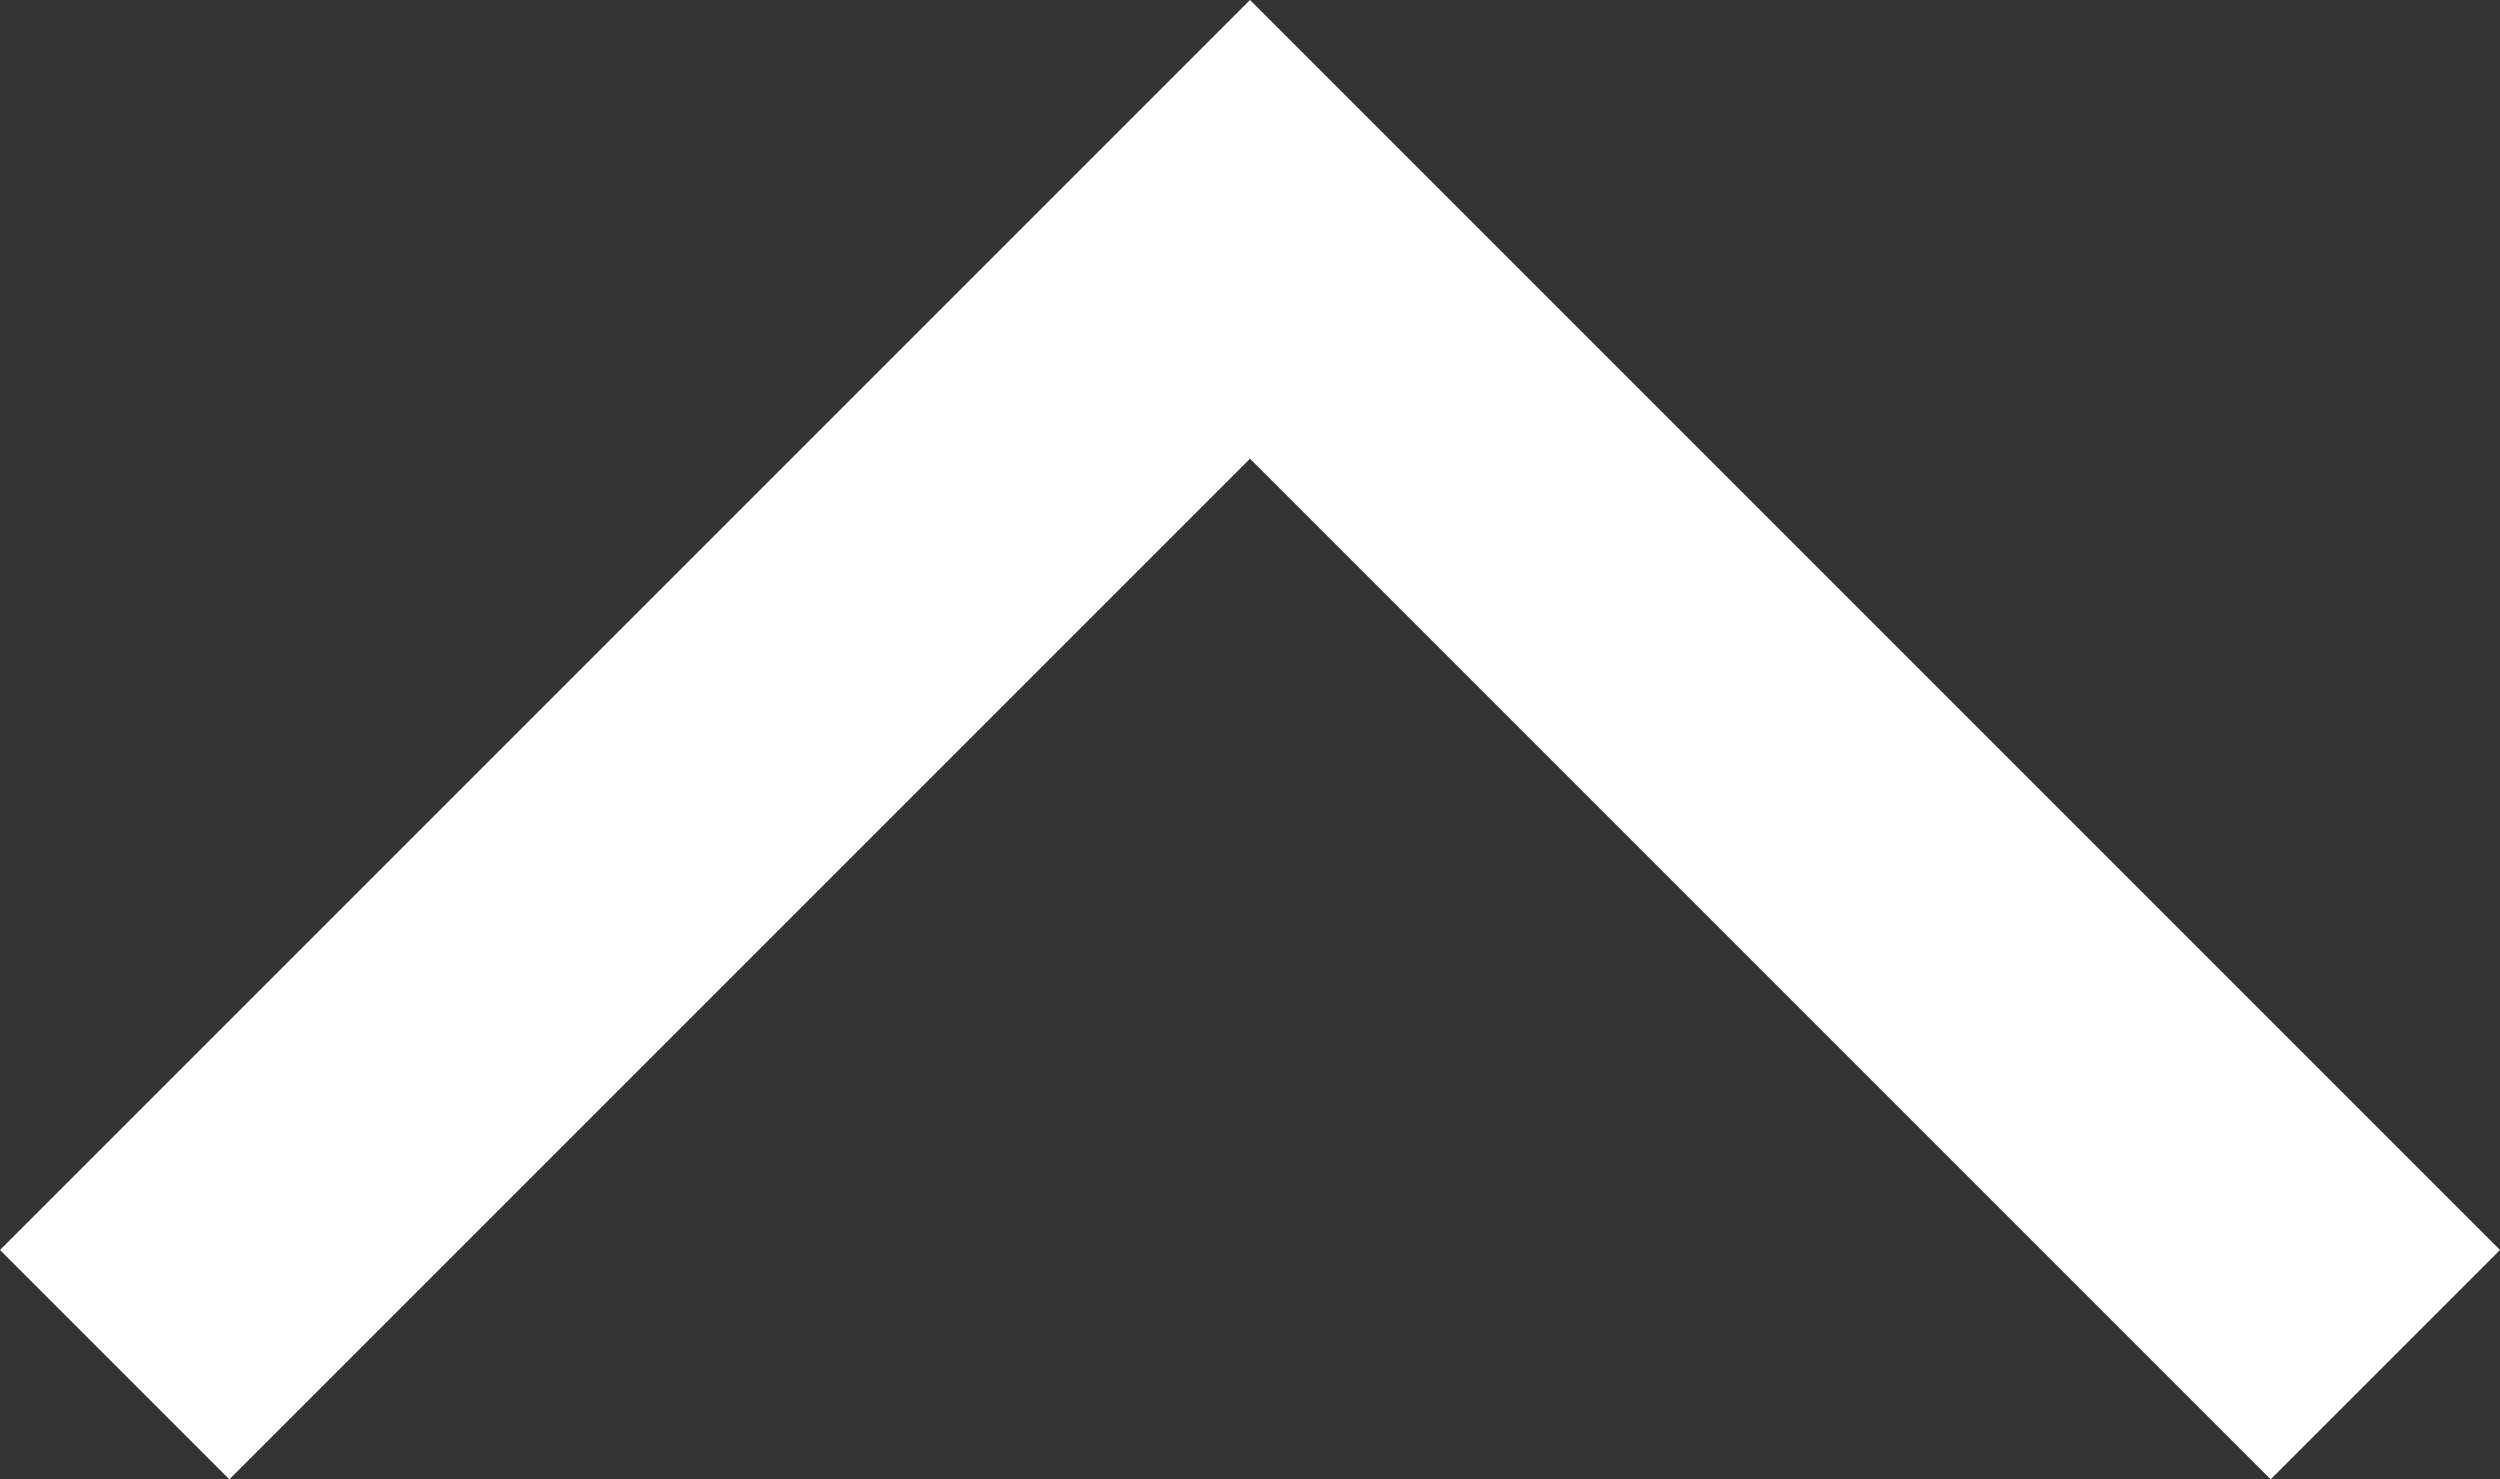 <svg xmlns="http://www.w3.org/2000/svg" width="15.414" height="9.121" viewBox="0 0 15.414 9.121">
  <rect x="0" y="0" width="15.414" height="9.121" fill="#333333" stroke="none"/>
  <defs>
    <style>
      .cls-1 {
        fill: #fff;
      }
    </style>
  </defs>
  <path id="パス_175" data-name="パス 175" class="cls-1" d="M897.368,878.207l-6.293-6.293-6.293,6.293-1.414-1.414,7.707-7.707,7.707,7.707Z" transform="translate(-883.368 -869.086)"/>
</svg>
